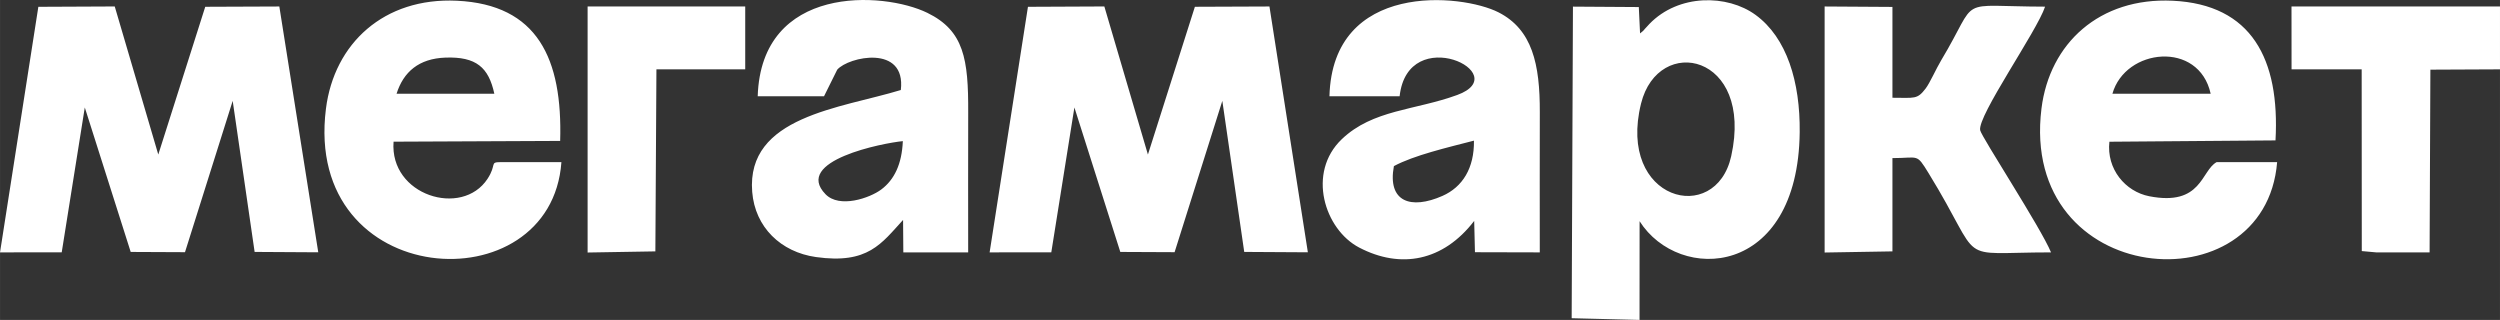 <?xml version="1.0" encoding="UTF-8"?>
<!DOCTYPE svg PUBLIC "-//W3C//DTD SVG 1.1//EN" "http://www.w3.org/Graphics/SVG/1.1/DTD/svg11.dtd">
<!-- Creator: CorelDRAW -->
<svg xmlns="http://www.w3.org/2000/svg" xml:space="preserve" width="2610px" height="334px" version="1.1" style="shape-rendering:geometricPrecision; text-rendering:geometricPrecision; image-rendering:optimizeQuality; fill-rule:evenodd; clip-rule:evenodd"
viewBox="0 0 920.91 117.85"
 xmlns:xlink="http://www.w3.org/1999/xlink"
 xmlns:xodm="http://www.corel.com/coreldraw/odm/2003">
 <rect x="0" y="0" width="920.91" height="117.85" fill="#333333" stroke="none"/>
 <defs>
  <style type="text/css">
   <![CDATA[
    .fil0 {fill:white}
   ]]>
  </style>
 </defs>
 <g id="Слой_x0020_1">
  <path class="fil0" d="M844.13 25.54l25.83 0 0.04 66.95 5.32 0.48 19.66 0 0.29 -67.31 25.64 -0.12 0 -23.15 -76.8 0 0.02 23.15zm-330.67 35.65c7.37,-3.97 19.66,-6.84 29.49,-9.38 0.15,10.13 -4.2,17.09 -11.61,20.36 -11.57,5.1 -20.34,2.28 -17.88,-10.98zm2.11 -25.73c3.06,-27.4 42.71,-8.3 21.22,-0.47 -15.57,5.69 -31.08,5.36 -42.52,16.28 -12.92,12.32 -6.4,33.23 6.4,39.92 15.3,7.99 30.94,5.06 42.37,-9.81l0.28 11.53 23.88 0.06c0,-17.21 -0.05,-34.42 0.01,-51.63 0.06,-17.75 -2.78,-30.45 -15.2,-36.79 -13.55,-6.91 -61.17,-11.58 -62.29,30.91l25.85 0zm-65.31 1.7l8.07 55.64 23.44 0.14 -14.15 -90.55 -27.47 0.11 -17.3 54.43 -16.05 -54.55 -28.14 0.13 -14.12 90.46 22.72 -0.02 8.51 -53.36 16.91 53.22 20 0.09 17.58 -55.74zm-117.69 14.83c-0.36,8.45 -3.12,14.2 -7.94,17.81 -4.25,3.18 -15.41,7.03 -20.54,1.75 -12.04,-12.39 21.29,-18.88 28.48,-19.56zm-24.17 -26.32c4.14,-4.8 25.42,-9.4 23.43,7.49 -22.11,6.76 -56.99,9.64 -54.75,37.52 1.04,13.03 10.57,22.19 23.49,24.01 19.22,2.71 24.13,-5.02 32.09,-13.67l0.09 11.95 23.89 0c0,-17.21 -0.05,-34.42 0.01,-51.63 0.07,-19.53 -1.52,-30.01 -15.05,-36.61 -16.27,-7.94 -61.19,-10.52 -62.49,30.73l24.43 0 4.86 -9.79zm-66.6 -0.13l32.71 0 0 -23.15 -58.06 0 0 90.63 24.96 -0.42 0.39 -67.06zm-95.73 9c2.55,-8.1 8.26,-12.96 17.97,-13.32 11.41,-0.42 15.97,3.65 18.05,13.32l-36.02 0zm38.41 25.18c-4.28,0.02 -1.37,0.77 -4.91,6.17 -9.42,14.33 -36.13,6.09 -34.6,-13.7l61.37 -0.28c0.9,-30.24 -8.26,-50.24 -38.06,-51.64 -26.84,-1.27 -45.19,15.73 -48.22,39.78 -8.47,67.1 82.98,72.62 86.74,19.67l-22.32 0zm-98.77 -22.56l8.08 55.64 23.44 0.14 -14.34 -90.55 -27.29 0.11 -17.3 54.43 -16.04 -54.55 -28.14 0.13 -14.12 90.46 22.73 -0.02 8.5 -53.36 16.91 53.22 20 0.09 17.57 -55.74zm552.01 20.35c-5.72,25.84 -42.12,16.45 -33.21,-19.39 6.38,-25.63 41.55,-18.3 33.21,19.39zm-33.58 -45.2l-0.46 -9.71 -24.26 -0.16 -0.47 114.78 25 0.63 0.02 -36.37c14.56,22.96 58.39,20.97 58.98,-32.79 0.2,-18.48 -4.71,-34.8 -16.28,-43.22 -10.35,-7.54 -28.29,-7.81 -39.08,3.35 -0.25,0.26 -0.53,0.59 -0.78,0.85 -1.93,1.99 -0.59,0.96 -2.67,2.64zm151.39 80.66c-3.75,-9.08 -25.58,-42.47 -26.1,-44.98 -1.09,-5.25 20.93,-36.51 23.91,-45.54 -33.68,-0.07 -23.83,-4.28 -38.26,19.74 -1.9,3.17 -4.16,8.35 -5.75,10.43 -3.13,4.1 -4.03,3.39 -12.22,3.39l0 -33.46 -24.98 -0.16 0 90.63 24.98 -0.42 0 -34.36c9.78,0 8.74,-1.88 13.28,5.49 21.14,34.35 8.7,29.24 45.14,29.24zm22.61 -58.43c4.74,-16.82 31.86,-19.72 36.2,0l-36.2 0zm38.4 25.18c-5.76,3.11 -5.43,16.36 -24.82,12.57 -8.83,-1.72 -15.8,-10.04 -14.69,-20.08l61.19 -0.49c1.66,-29.91 -8.77,-50.07 -37.87,-51.45 -26.96,-1.29 -45.36,15.7 -48.34,39.72 -8.2,66.14 82.45,73.75 86.81,19.73l-22.28 0z"/>
 </g>
</svg>
